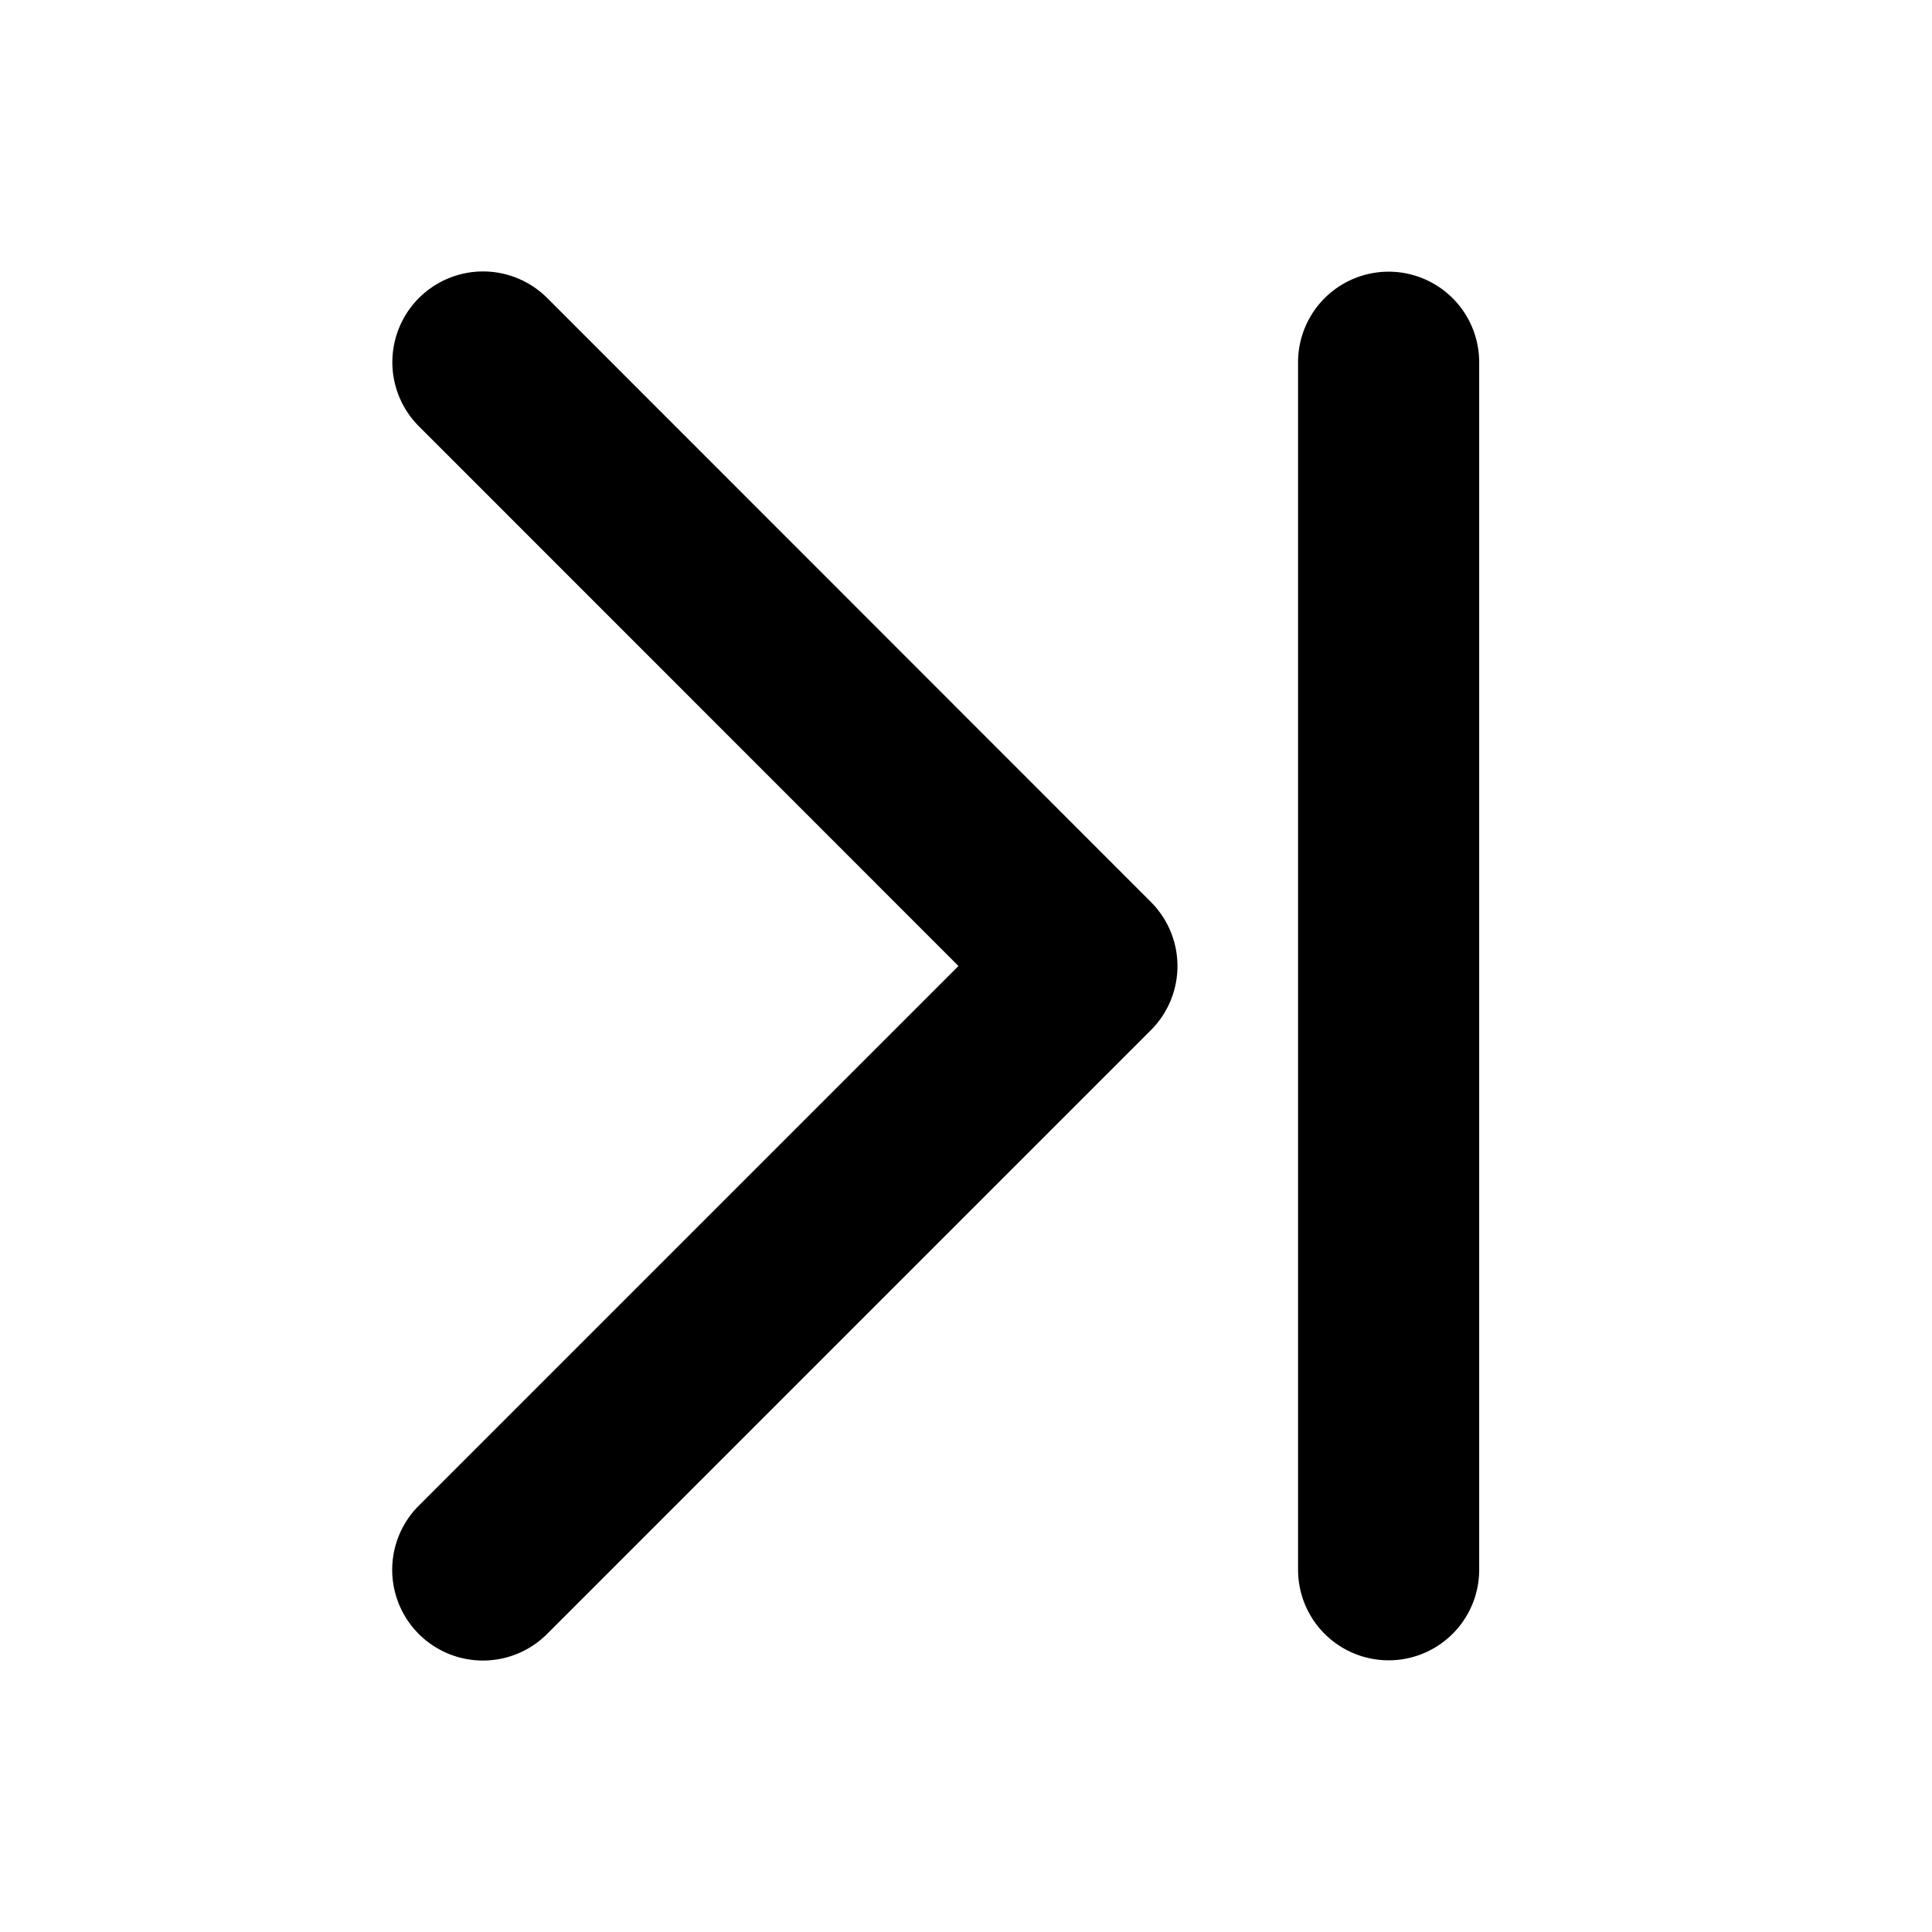 <svg xmlns="http://www.w3.org/2000/svg" width="32" height="32" viewBox="0 0 256 256"><path fill="black" d="M152.49 119.51a12 12 0 0 1 0 17l-80 80a12 12 0 0 1-17-17L127 128L55.51 56.49a12 12 0 0 1 17-17ZM184 36a12 12 0 0 0-12 12v160a12 12 0 0 0 24 0V48a12 12 0 0 0-12-12"/></svg>